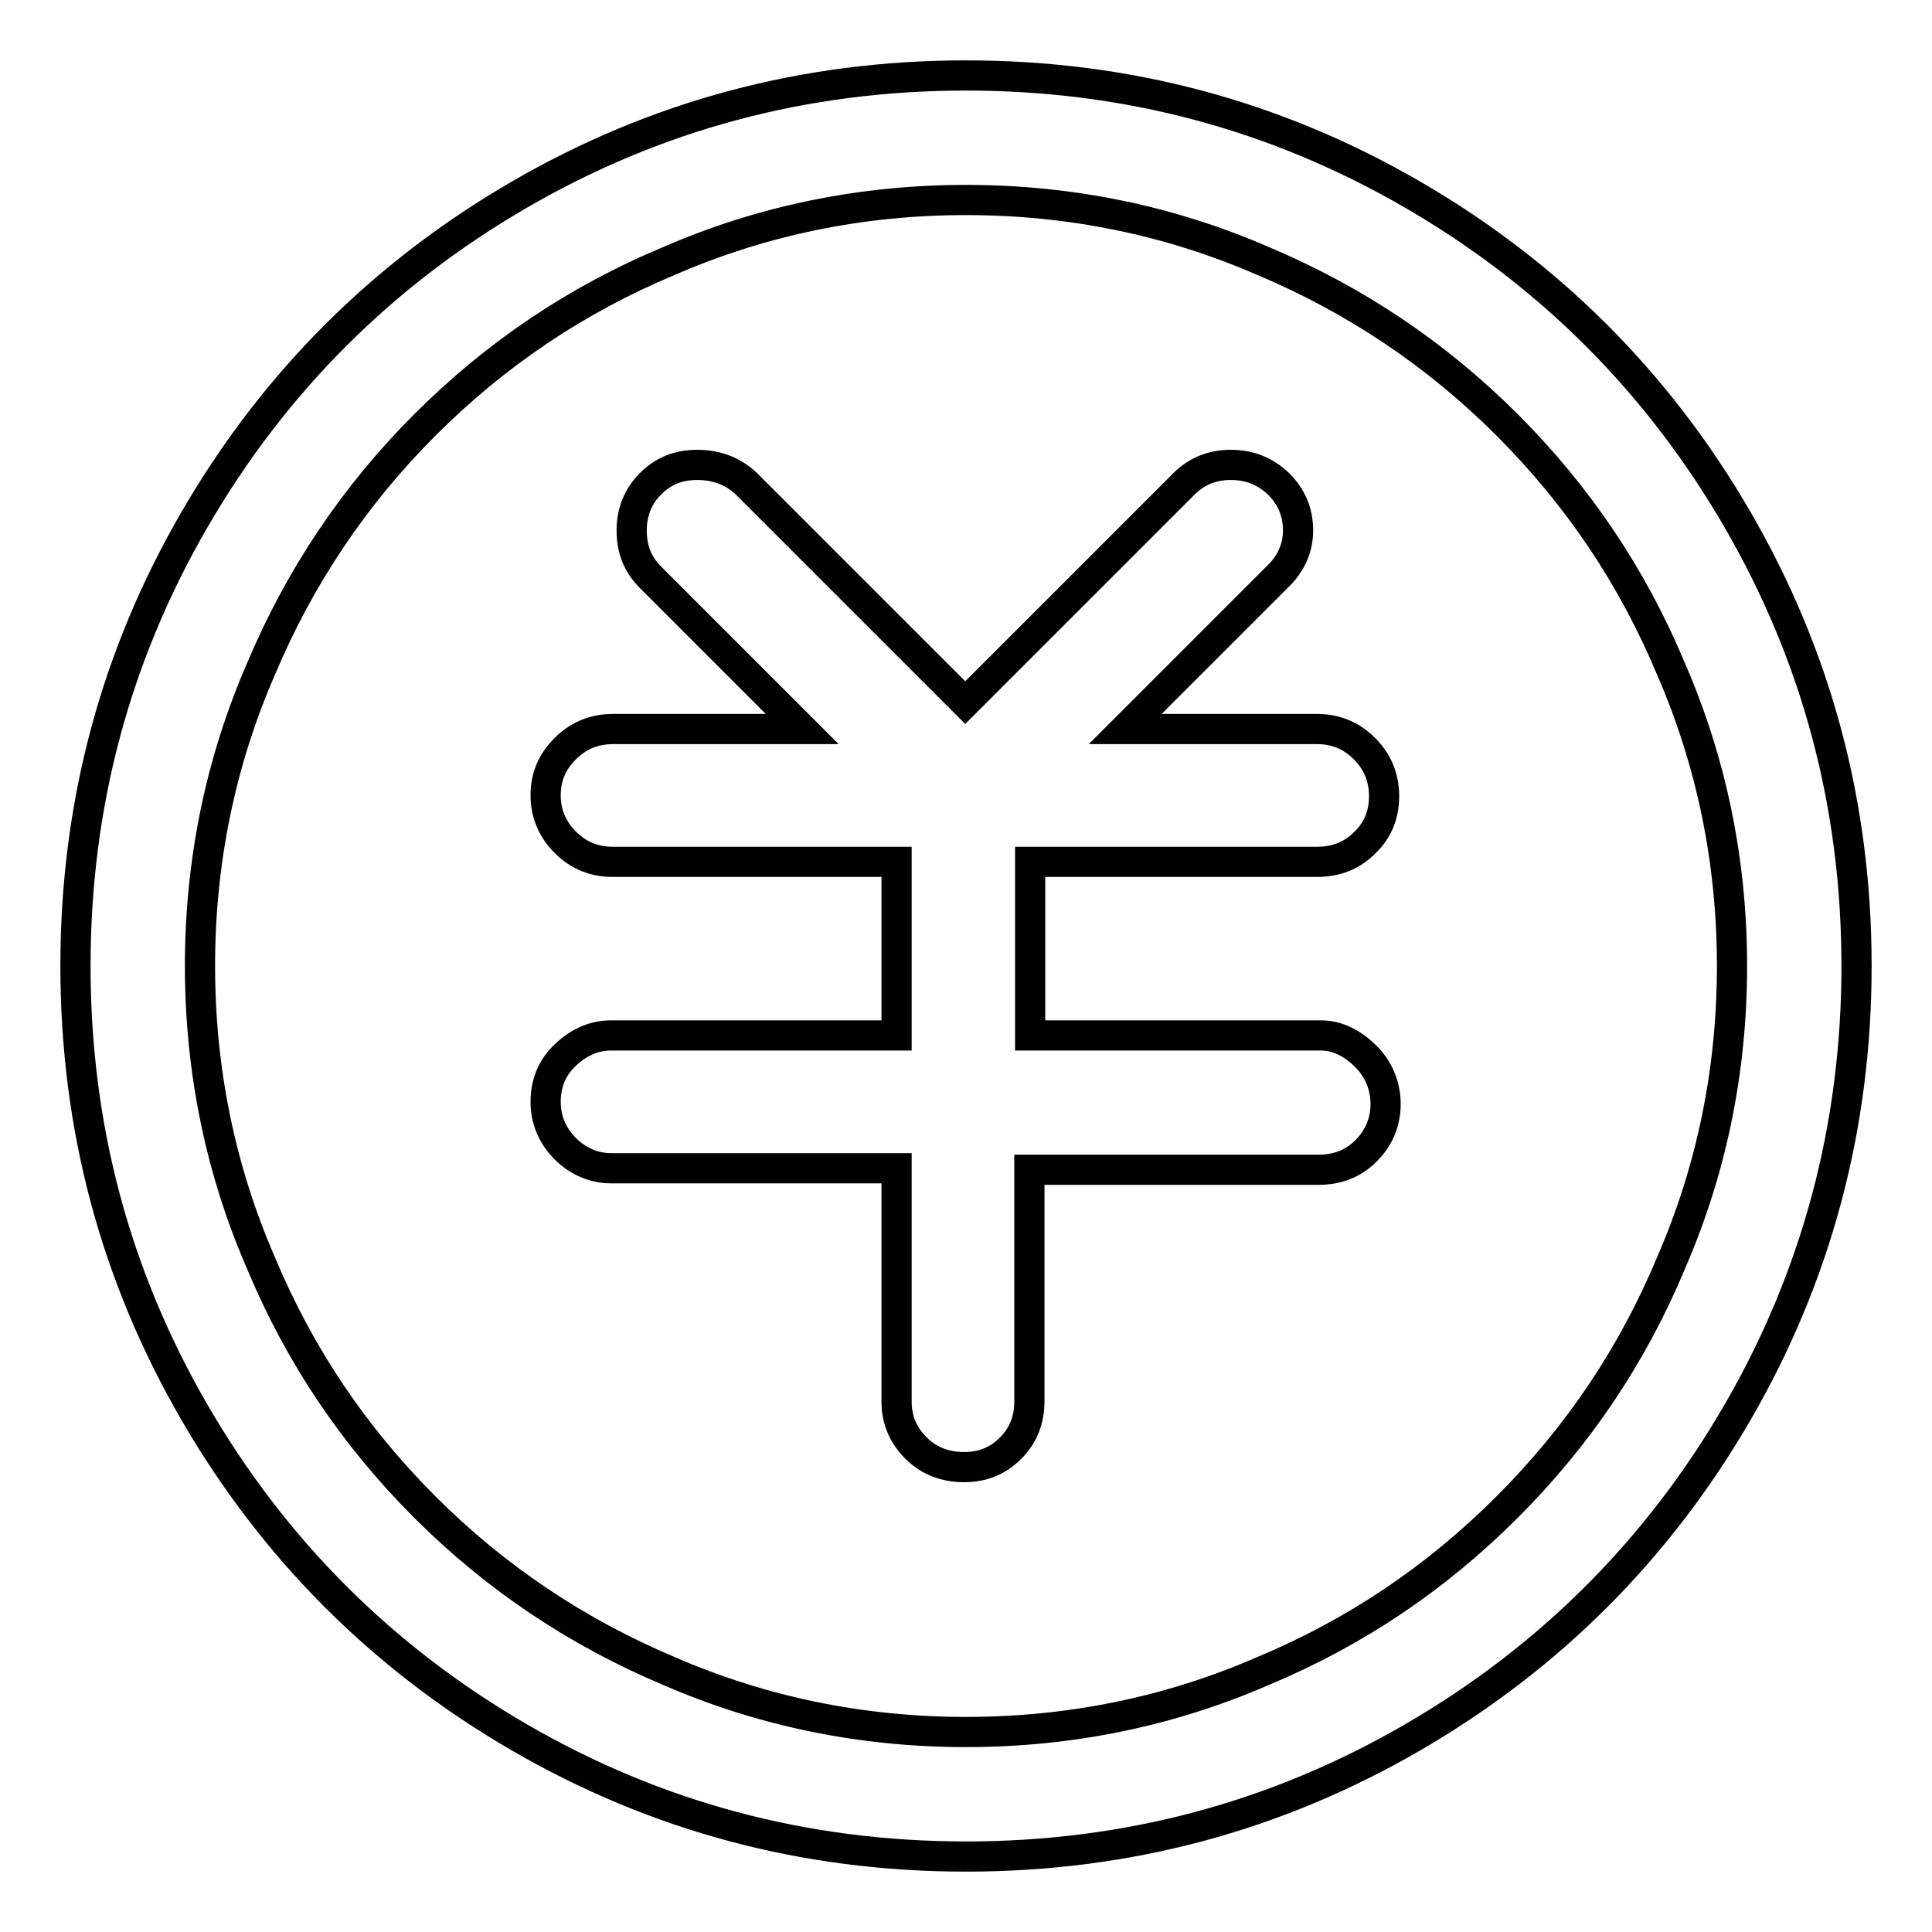 <?xml version="1.0" encoding="utf-8"?>
<!-- Svg Vector Icons : http://www.onlinewebfonts.com/icon -->
<!DOCTYPE svg PUBLIC "-//W3C//DTD SVG 1.1//EN" "http://www.w3.org/Graphics/SVG/1.1/DTD/svg11.dtd">
<svg version="1.1" xmlns="http://www.w3.org/2000/svg" xmlns:xlink="http://www.w3.org/1999/xlink" x="0px" y="0px" viewBox="0 0 256 256" enable-background="new 0 0 256 256" xml:space="preserve">
<g> <path stroke-width="4" fill-opacity="0" stroke="#000000"  d="M128,10c-21.4,0-41.1,5.3-59.2,15.8c-18.1,10.5-32.5,24.9-43,43C15.3,86.9,10,106.6,10,128 c0,21.4,5.3,41.1,15.8,59.2c10.5,18.1,24.9,32.5,43,43C86.9,240.7,106.6,246,128,246c21.4,0,41.1-5.3,59.2-15.8 c18.1-10.5,32.5-24.9,43-43c10.5-18.1,15.8-37.9,15.8-59.2c0-21.4-5.3-41.1-15.8-59.2c-10.5-18.1-24.9-32.5-43-43S149.4,10,128,10z  M199.7,199.7c-9.4,9.4-20.1,16.6-32.3,21.7c-12.4,5.4-25.6,8.1-39.4,8.1c-13.8,0-27-2.7-39.4-8.1c-12.1-5.1-22.9-12.3-32.3-21.7 s-16.6-20.1-21.7-32.3c-5.4-12.4-8.1-25.6-8.1-39.4c0-13.8,2.7-27,8.1-39.4c5.1-12.1,12.3-22.9,21.7-32.3s20.1-16.6,32.3-21.7 c12.4-5.4,25.6-8.1,39.4-8.1c13.8,0,27,2.7,39.4,8.1c12.1,5.1,22.9,12.3,32.3,21.7c9.4,9.4,16.6,20.1,21.7,32.3 c5.4,12.4,8.1,25.6,8.1,39.4c0,13.8-2.7,27-8.1,39.4C216.3,179.6,209.1,190.3,199.7,199.7z M175,137.2h-38.5v-23h38 c2.5,0,4.6-0.8,6.3-2.5c1.8-1.7,2.6-3.8,2.6-6.2c0-2.5-0.9-4.6-2.6-6.3c-1.8-1.8-3.9-2.6-6.3-2.6h-25.4l20.1-20.1 c1.8-1.7,2.8-3.8,2.8-6.2c0-2.5-0.9-4.5-2.6-6.2c-1.8-1.7-3.9-2.5-6.3-2.5s-4.5,0.8-6.2,2.5l-29,29l-29-29c-1.8-1.7-4-2.5-6.5-2.5 c-2.5,0-4.5,0.8-6.2,2.5c-1.7,1.7-2.5,3.8-2.5,6.2c0,2.5,0.8,4.5,2.5,6.2l20.1,20.1H81.2c-2.5,0-4.6,0.9-6.3,2.6 c-1.8,1.8-2.6,3.8-2.6,6.2c0,2.4,0.9,4.5,2.6,6.2c1.8,1.8,3.9,2.6,6.3,2.6h37.6v23H81c-2.3,0-4.3,0.9-6.1,2.6s-2.6,3.8-2.6,6.2 s0.9,4.5,2.6,6.2s3.8,2.6,6.1,2.6h37.8v30.9c0,2.5,0.9,4.5,2.6,6.2s3.9,2.5,6.3,2.5c2.5,0,4.5-0.8,6.2-2.5c1.7-1.7,2.5-3.8,2.5-6.2 V155h38.3c2.5,0,4.6-0.8,6.3-2.5s2.6-3.8,2.6-6.2s-0.9-4.6-2.6-6.3S177.3,137.2,175,137.2L175,137.2z"/></g>
</svg>